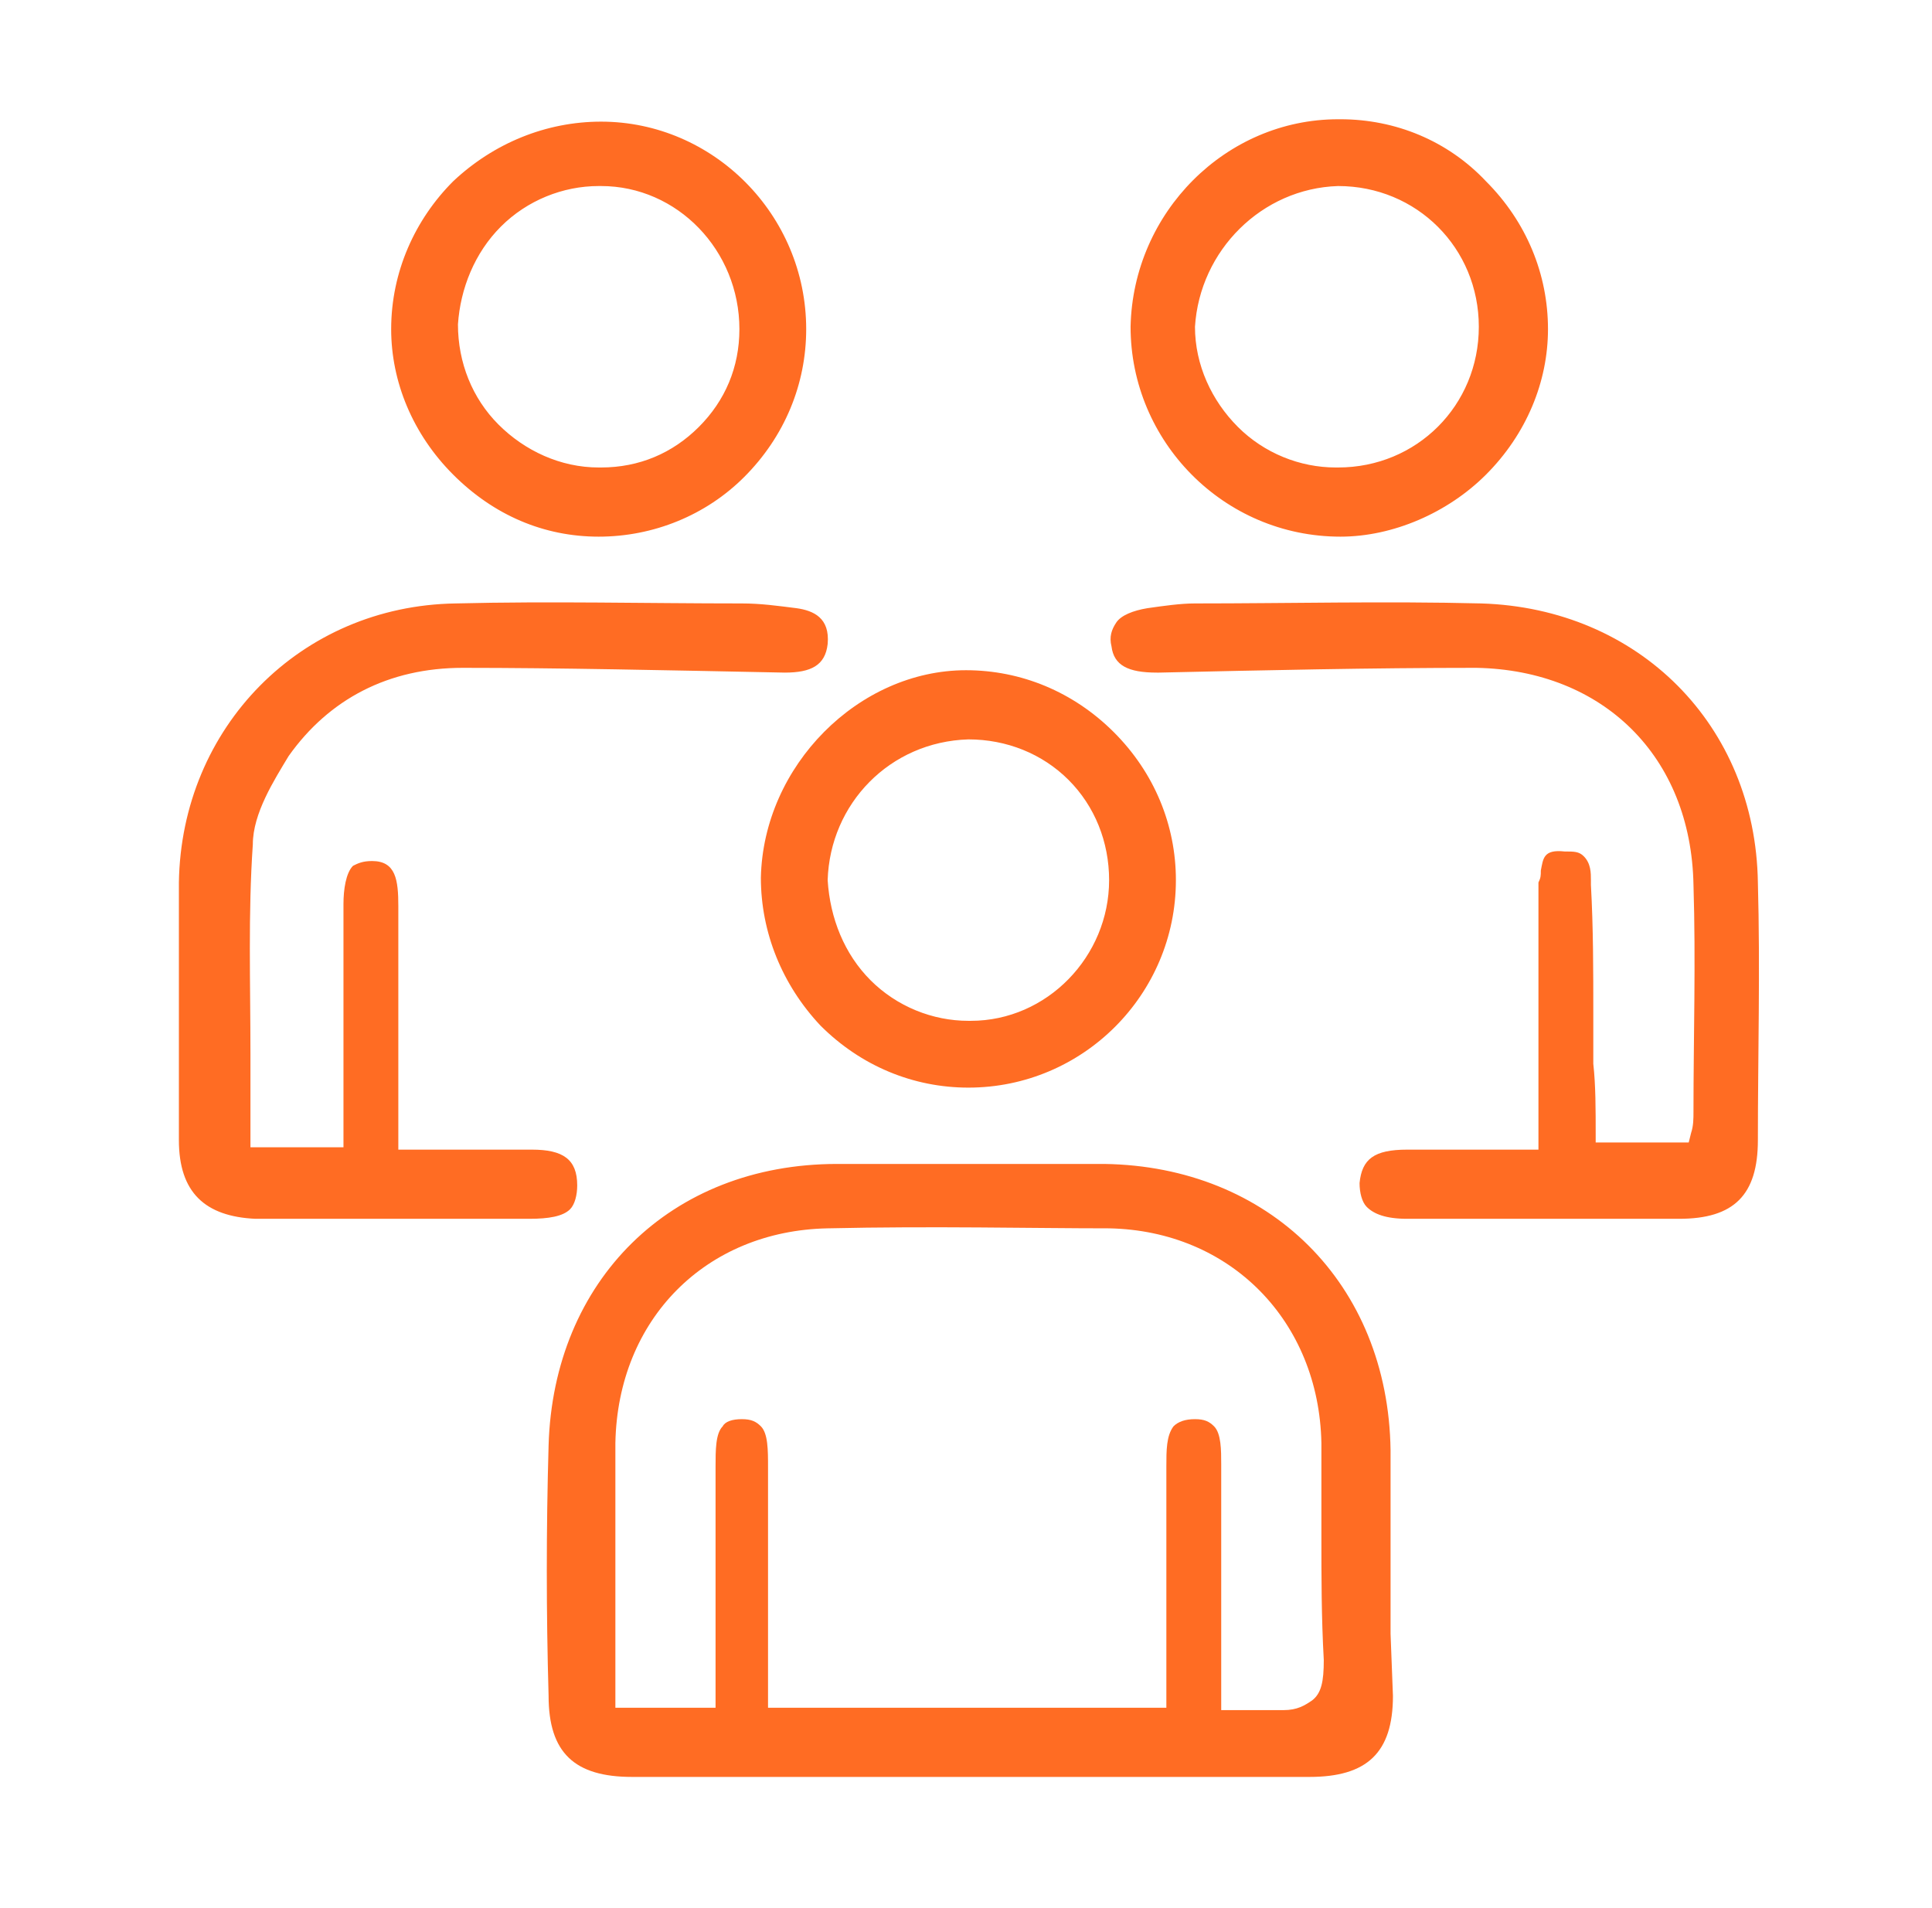 <?xml version="1.0" encoding="UTF-8"?> <svg xmlns="http://www.w3.org/2000/svg" width="81" height="80" fill="none" viewBox="0 0 81 80"><path fill="#FF6C23" d="M58.3 68.5v-7.7c-.1-7-5.1-11.9-12-12H35.1c-7 0-11.9 4.9-12.1 11.8-.1 3.5-.1 7 0 10.5 0 2.4 1.1 3.4 3.5 3.4h28.4c2.4 0 3.5-1 3.5-3.4l-.1-2.6zM55 71.3c-.3.2-.6.4-1.2.4H51.2v-9.9-.4c0-.6 0-1.3-.3-1.6-.2-.2-.4-.3-.8-.3s-.7.1-.9.3c-.3.4-.3 1-.3 1.7v10.1H32.2v-9.7-.4c0-.7 0-1.4-.3-1.7-.2-.2-.4-.3-.8-.3s-.7.1-.8.3c-.3.3-.3 1-.3 1.7v10.1h-4.2v-6.4-1.6-3.1c.1-5.2 3.8-8.9 8.9-9 4.4-.1 8.6 0 11.8 0 5.1.1 8.8 3.9 8.9 9v3.9c0 1.7 0 3.4.1 5.2 0 .9-.1 1.4-.5 1.7zM22.3 48.2h-5.6v-.3V38c0-1.1-.1-1.9-1.1-1.9-.4 0-.6.1-.8.2-.3.3-.4 1-.4 1.6v10.2h-3.9v-.3-3.6c0-3-.1-5.9.1-8.8 0-1.3.9-2.7 1.5-3.7 1.7-2.4 4.2-3.7 7.3-3.7 4 0 8.5.1 13.5.2 1.1 0 1.7-.3 1.8-1.2.1-1.1-.6-1.4-1.3-1.5-.8-.1-1.5-.2-2.3-.2-4 0-8-.1-12 0-6.5.1-11.5 5.2-11.6 11.7v10.8c0 2.2 1.1 3.2 3.2 3.3h11.5c.8 0 1.4-.1 1.7-.4.2-.2.3-.6.3-1 0-1.1-.6-1.5-1.9-1.5zM62.1 25.3c-4-.1-8.1 0-12 0-.6 0-1.3.1-2 .2-.6.1-1.1.3-1.3.6-.2.3-.3.6-.2 1 .1.8.7 1.1 1.9 1.1h.1c4.4-.1 8.9-.2 13.3-.2 5.3.1 9 3.7 9.1 9.1.1 3.2 0 6.4 0 9.5 0 .3 0 .6-.1.9l-.1.4h-3.9v-.3c0-1.1 0-2.1-.1-3v-2.1c0-1.8 0-3.6-.1-5.4v-.2c0-.3 0-.7-.3-1-.2-.2-.4-.2-.8-.2-.9-.1-.9.3-1 .8 0 .2 0 .3-.1.5v11.2H59c-1.4 0-1.9.4-2 1.4 0 .4.1.8.3 1 .3.3.8.5 1.7.5H70.4c2.3 0 3.3-1 3.3-3.3 0-3.5.1-7.2 0-10.8-.1-6.6-5-11.5-11.6-11.7zM47.4 13.7c0 4.8 3.9 8.8 8.8 8.8 2.2 0 4.5-1 6.1-2.6 1.7-1.7 2.6-3.9 2.6-6.1 0-2.3-.9-4.5-2.6-6.2C60.7 5.9 58.5 5 56.2 5h-.1c-4.7 0-8.6 3.9-8.7 8.7zm8.7-5.9c3.3 0 5.9 2.6 5.9 5.9 0 3.3-2.6 5.9-5.9 5.9H56c-1.5 0-3-.6-4.1-1.7-1.1-1.1-1.8-2.6-1.8-4.2.2-3.2 2.8-5.8 6-5.9zM31.9 36.8c0 2.3.9 4.5 2.5 6.2 1.7 1.7 3.9 2.6 6.2 2.6 4.8 0 8.7-3.9 8.7-8.7 0-2.3-.9-4.5-2.6-6.2-1.7-1.7-3.9-2.6-6.2-2.6-4.5 0-8.5 4-8.6 8.7zm8.7-5.8c.1 0 .1 0 0 0 1.6 0 3.1.6 4.2 1.7s1.7 2.6 1.7 4.2c0 3.2-2.6 5.9-5.8 5.9h-.1c-1.5 0-3-.6-4.1-1.7-1.1-1.1-1.7-2.6-1.8-4.2.1-3.2 2.6-5.8 5.9-5.9zM19 19.9c1.7 1.7 3.8 2.6 6.1 2.6s4.5-.9 6.1-2.5c1.7-1.7 2.6-3.9 2.6-6.2 0-4.8-3.9-8.7-8.6-8.7-2.3 0-4.5.9-6.2 2.5-1.6 1.6-2.6 3.8-2.6 6.2 0 2.2.9 4.4 2.6 6.1zm2-10.4c1.1-1.1 2.6-1.7 4.1-1.7h.1c3.2 0 5.8 2.7 5.8 6 0 1.6-.6 3-1.7 4.1-1.1 1.1-2.5 1.7-4.1 1.7h-.1c-1.6 0-3.1-.7-4.2-1.8s-1.7-2.6-1.7-4.2c.1-1.5.7-3 1.8-4.1z"></path></svg> 